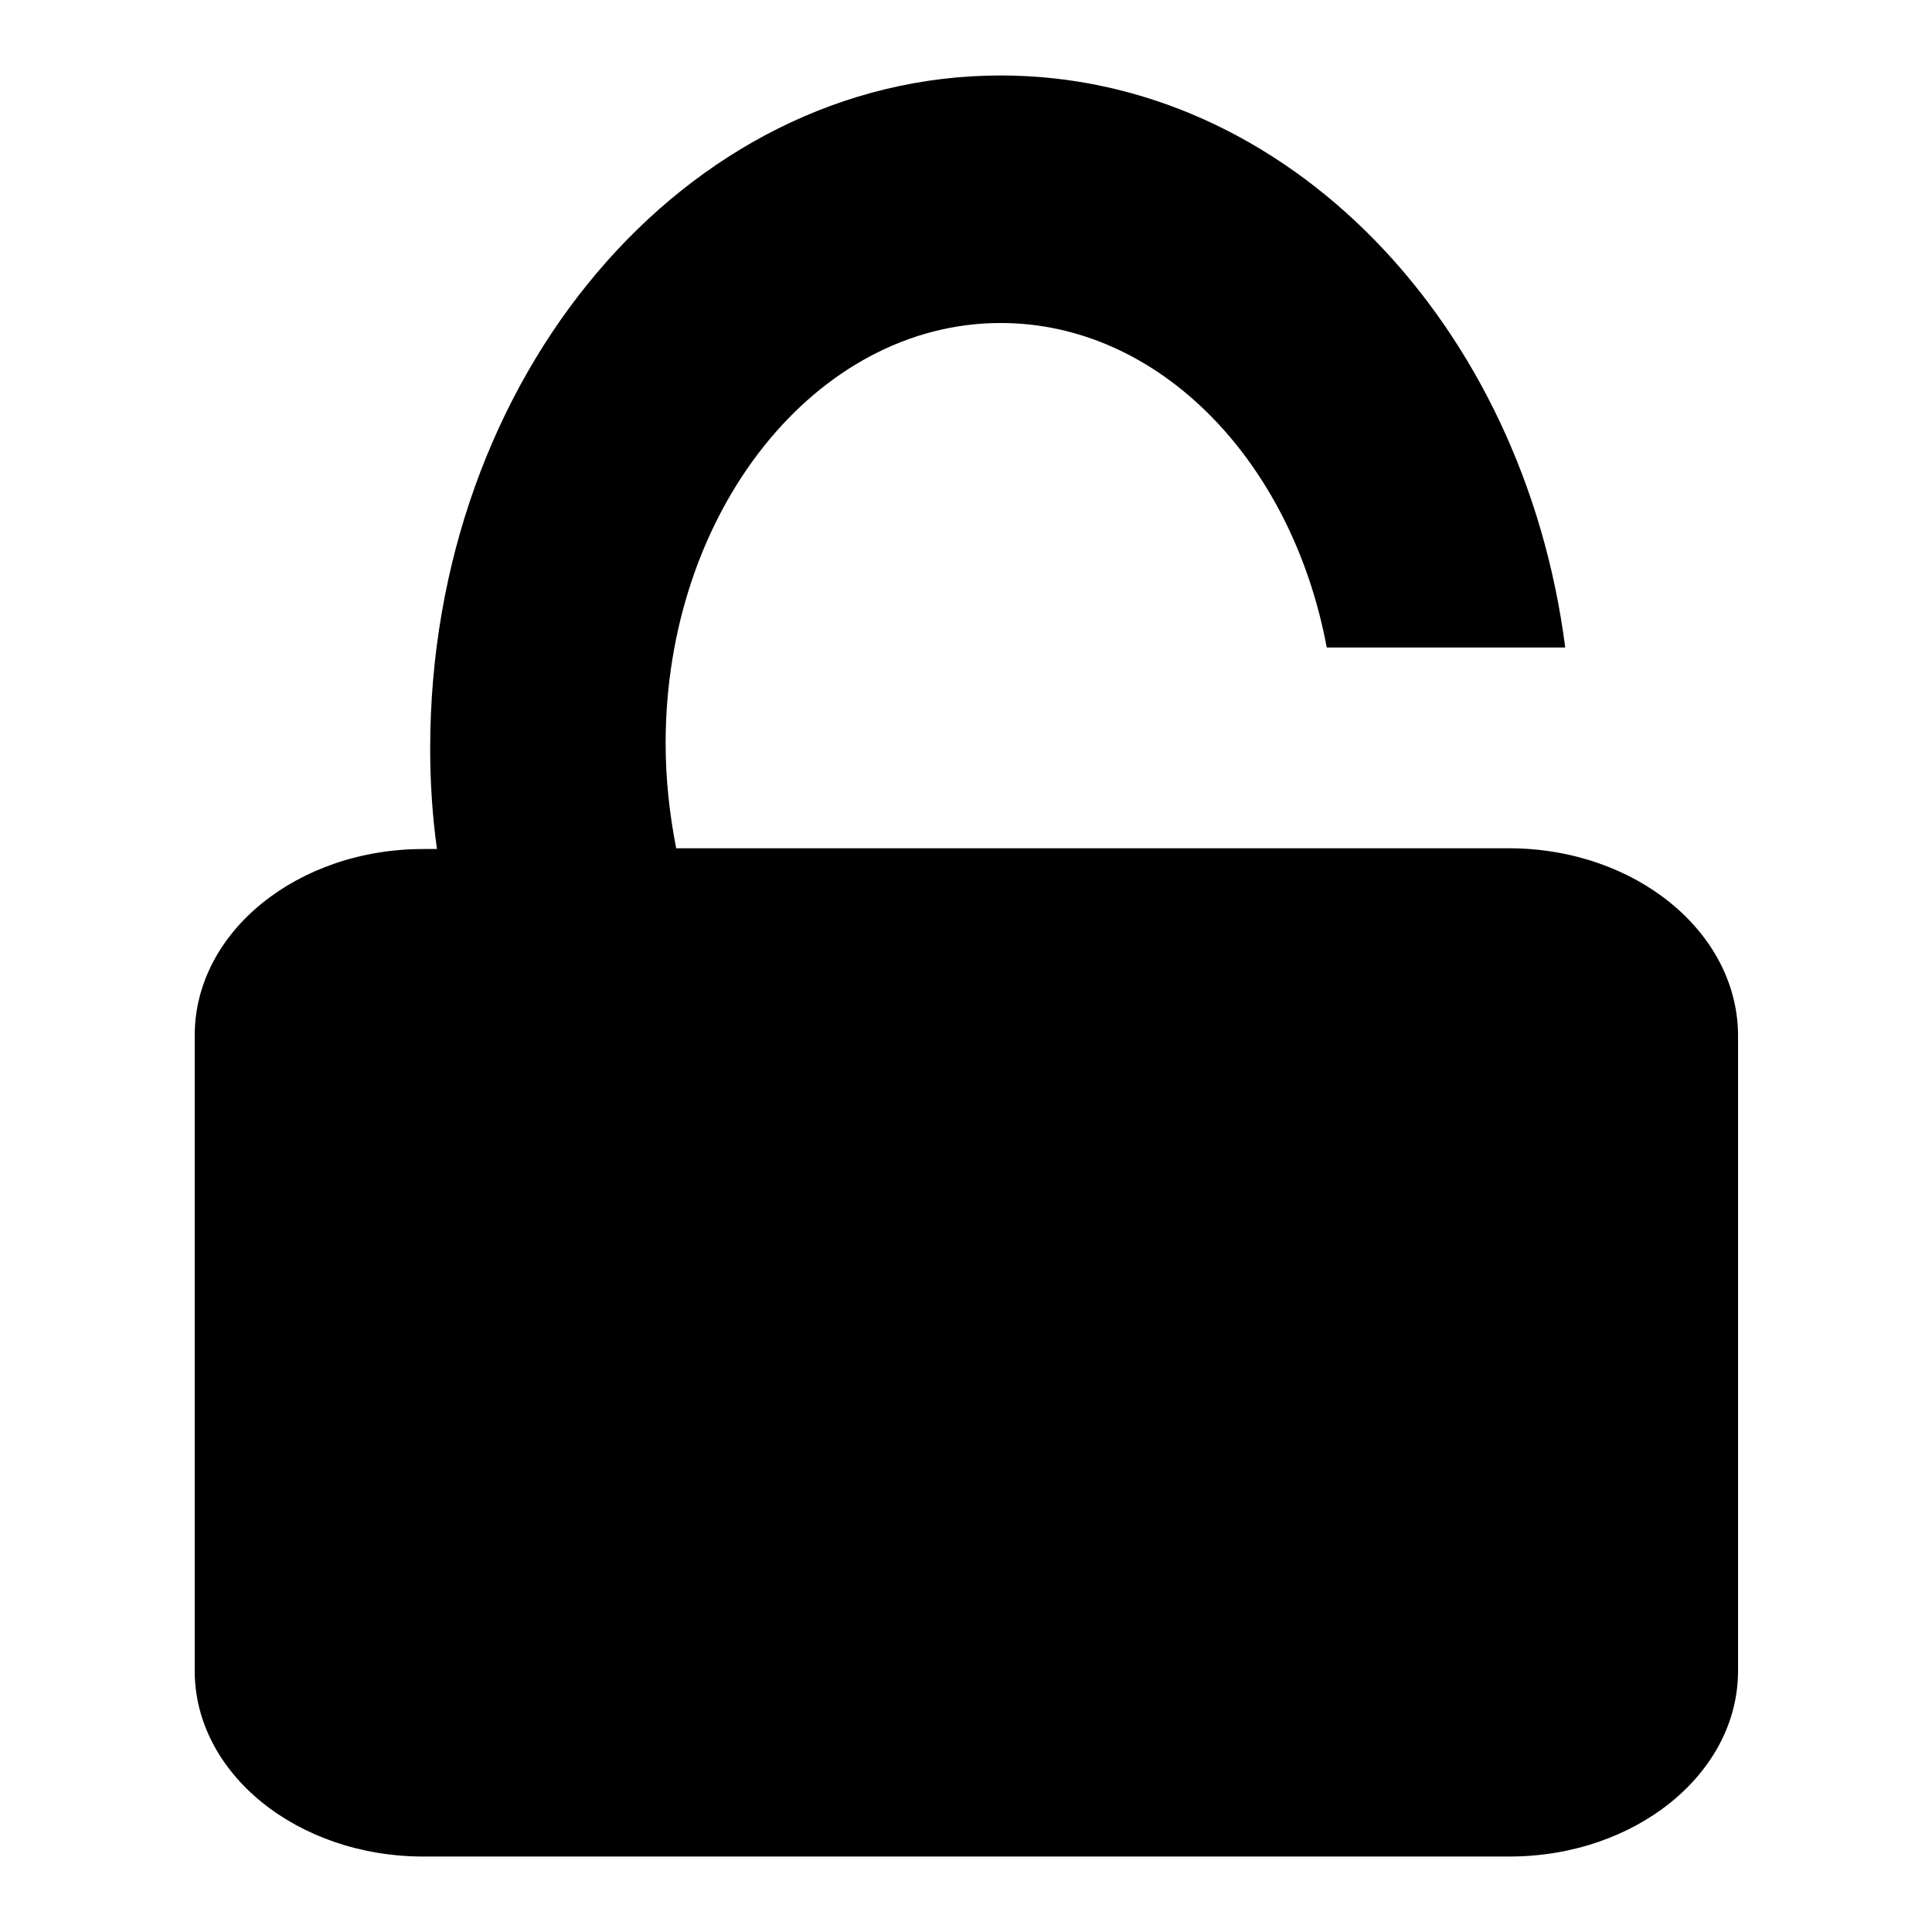 <?xml version="1.0" encoding="utf-8"?>
<!-- Svg Vector Icons : http://www.onlinewebfonts.com/icon -->
<!DOCTYPE svg PUBLIC "-//W3C//DTD SVG 1.1//EN" "http://www.w3.org/Graphics/SVG/1.1/DTD/svg11.dtd">
<svg version="1.1" xmlns="http://www.w3.org/2000/svg" xmlns:xlink="http://www.w3.org/1999/xlink" x="0px" y="0px" viewBox="0 0 256 256" enable-background="new 0 0 256 256" xml:space="preserve">
<g> <path fill="#000000" d="M199.9,112.4H89.6c-0.9-4.6-1.4-9.2-1.4-13.9c0-30.7,19.9-55.7,44.4-55.7c21,0,38.6,18.3,43.2,43h31.6 C201.9,42.9,170.5,10,132.6,10C90.8,10,57,49.9,57,99.2c0,4.5,0.3,9,0.9,13.3h-1.8c-16.7,0-30.3,11-30.3,24.7v84.2 c0,13.6,13.6,24.6,30.3,24.6h143.9c16.7,0,30.3-11,30.3-24.6v-84.3C230.2,123.5,216.7,112.4,199.9,112.4L199.9,112.4z"/></g>
</svg>